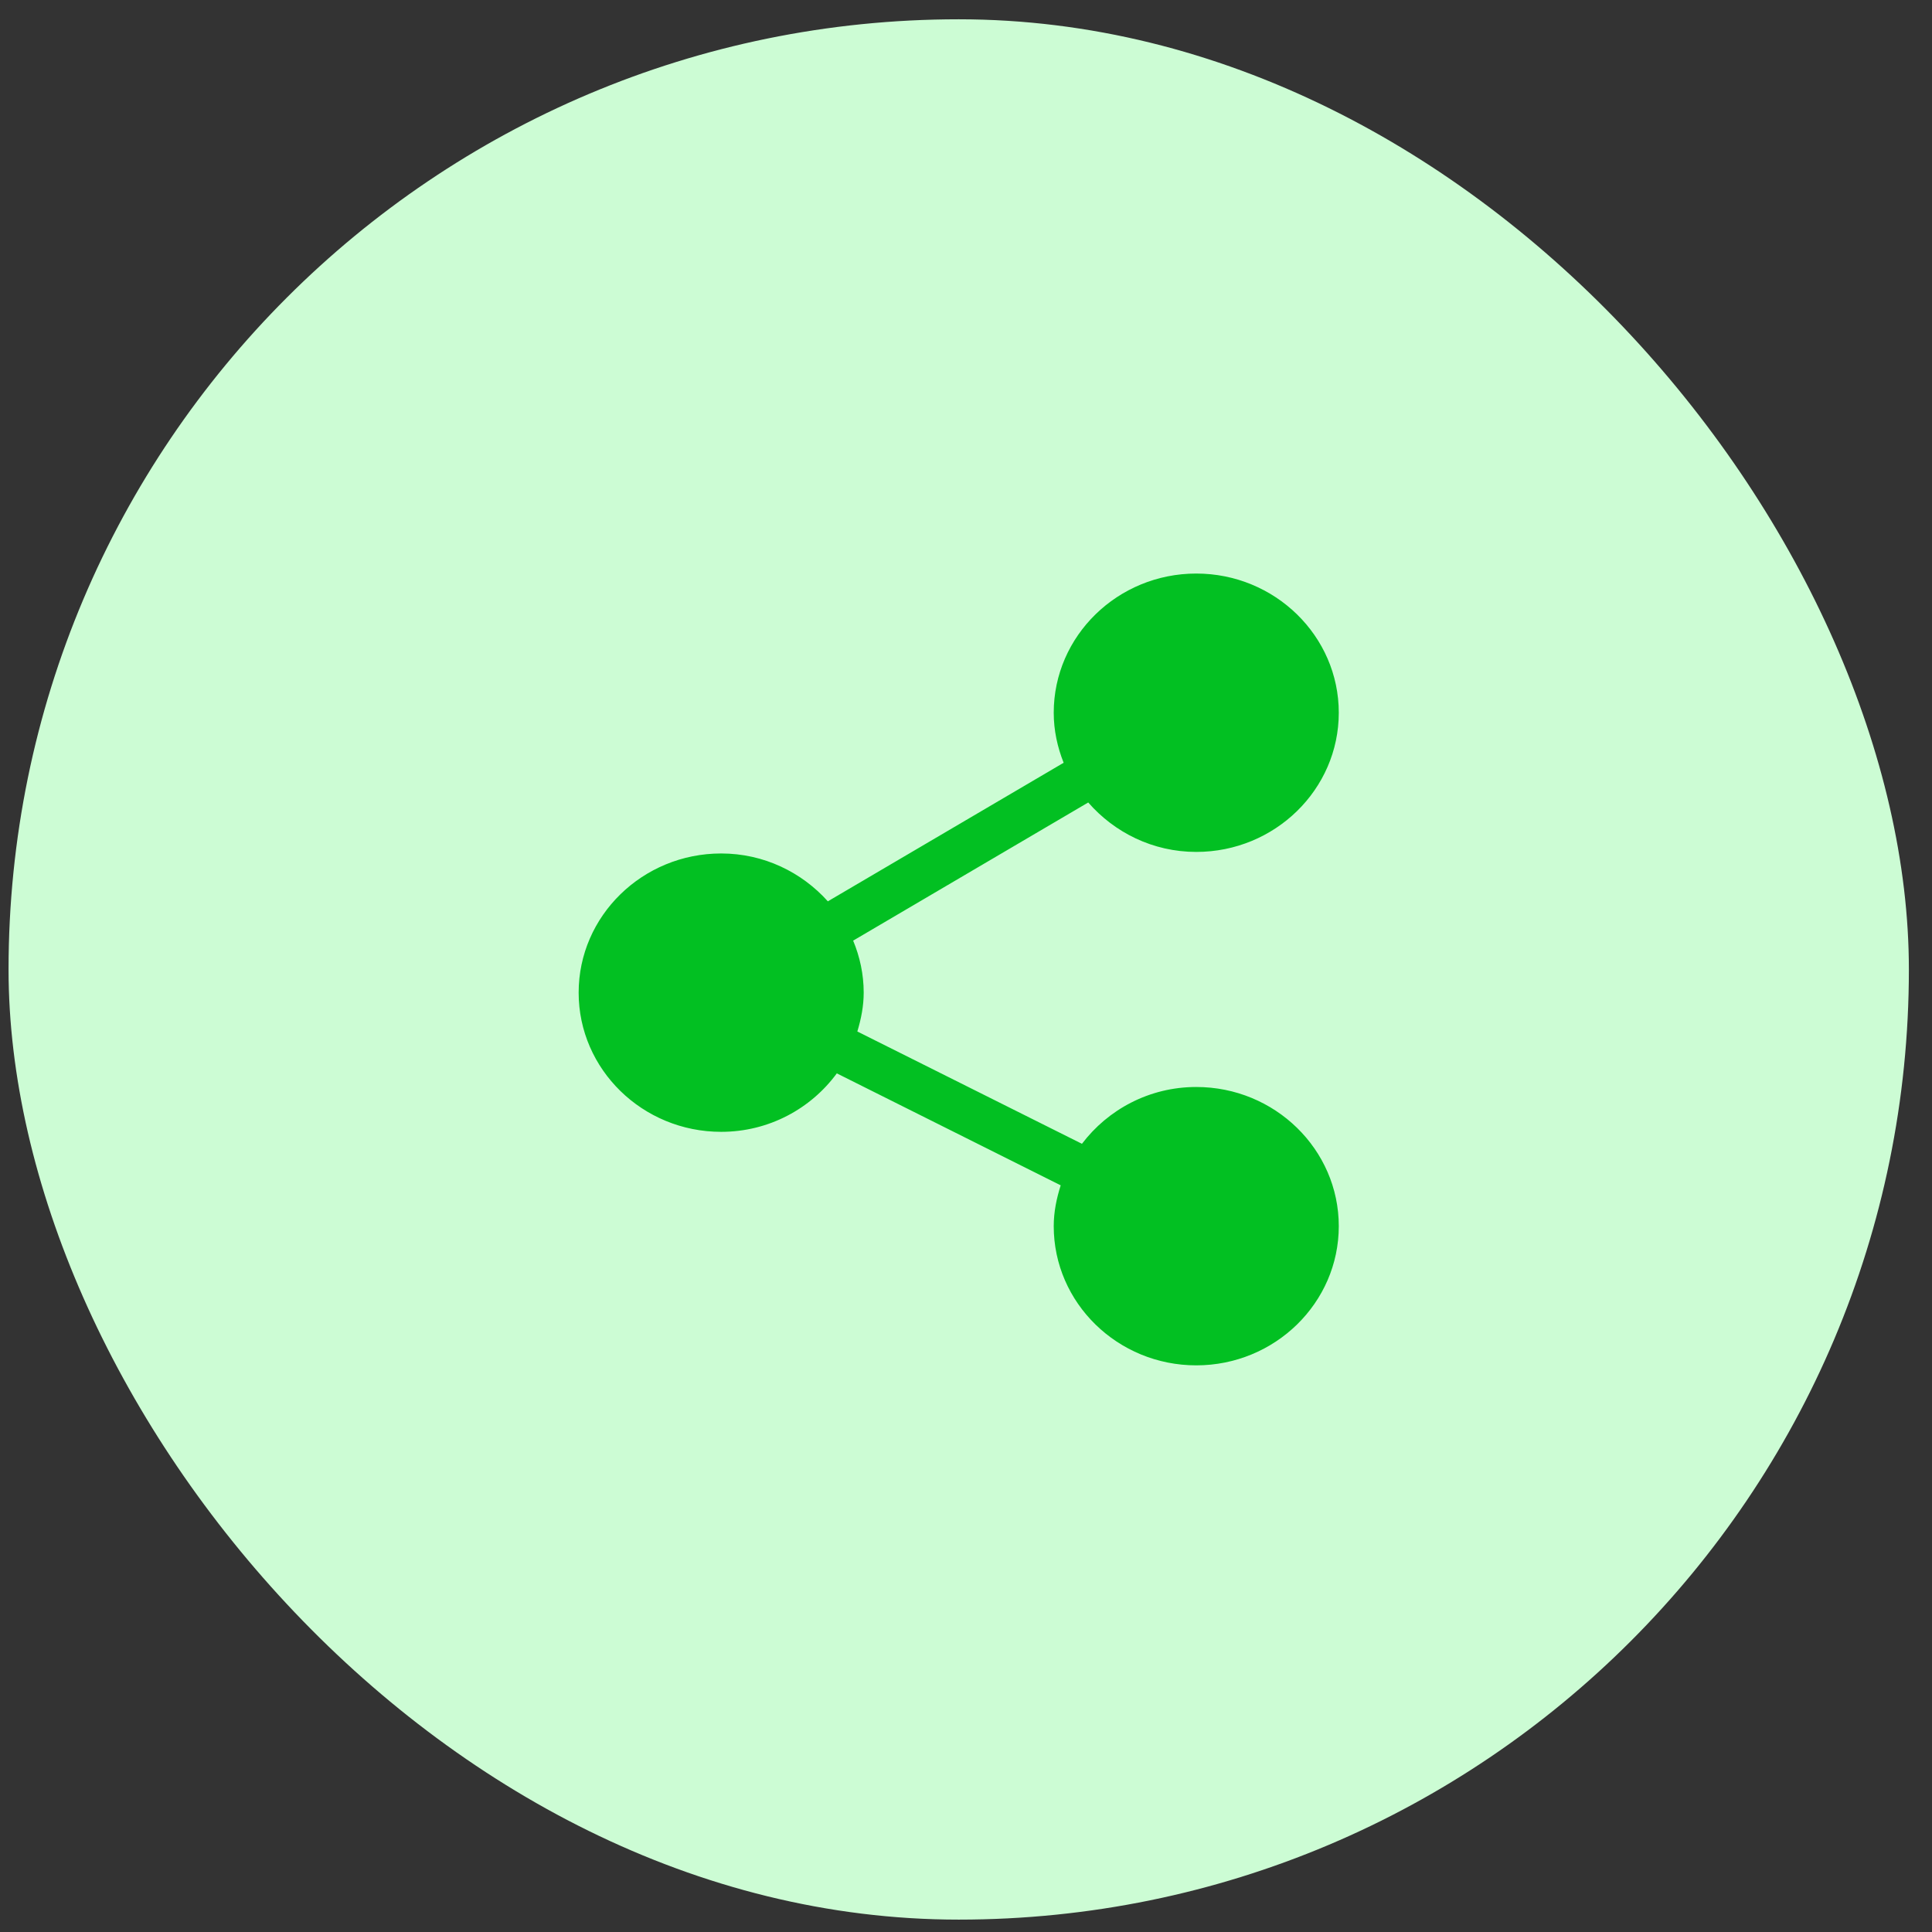<svg width="61" height="61" viewBox="0 0 61 61" fill="none" xmlns="http://www.w3.org/2000/svg">
<rect x="0" y="0" width="61" height="61" fill="#333333" stroke="none"/>
<rect x="0.27" y="0.609" width="60" height="60" rx="30" fill="#CCFCD4"/>
<path d="M37.77 34.32C36.288 34.32 34.981 35.032 34.161 36.114L27.069 32.568C27.187 32.176 27.27 31.77 27.27 31.341C27.27 30.76 27.148 30.207 26.937 29.699L34.359 25.337C35.185 26.284 36.399 26.898 37.77 26.898C40.251 26.898 42.27 24.927 42.27 22.503C42.27 20.08 40.251 18.109 37.77 18.109C35.288 18.109 33.27 20.08 33.27 22.503C33.27 23.062 33.387 23.592 33.583 24.083L26.138 28.458C25.313 27.539 24.116 26.947 22.77 26.947C20.288 26.947 18.27 28.918 18.27 31.341C18.27 33.765 20.288 35.736 22.77 35.736C24.276 35.736 25.604 35.003 26.421 33.89L33.49 37.425C33.36 37.835 33.27 38.263 33.27 38.714C33.27 41.138 35.288 43.109 37.77 43.109C40.251 43.109 42.27 41.138 42.27 38.714C42.27 36.291 40.251 34.32 37.77 34.32Z" fill="#02C022"/>
</svg>
